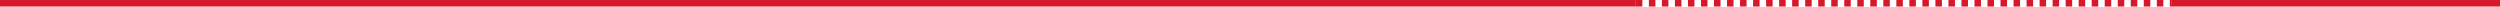 <?xml version="1.0" encoding="UTF-8"?> <svg xmlns="http://www.w3.org/2000/svg" width="1919.5" height="5" viewBox="0 0 1919.5 5"><g transform="translate(-0.5 -1079)"><path d="M1256,2.5H0v-5H1256Z" transform="translate(0.5 1081.5)" fill="#d7182a"></path><path d="M252.5,2.5H0v-5H252.5Z" transform="translate(1667.5 1081.5)" fill="#d7182a"></path><path d="M411,2.5h-1v-5h1Zm-6,0h-5v-5h5Zm-10,0h-5v-5h5Zm-10,0h-5v-5h5Zm-10,0h-5v-5h5Zm-10,0h-5v-5h5Zm-10,0h-5v-5h5Zm-10,0h-5v-5h5Zm-10,0h-5v-5h5Zm-10,0h-5v-5h5Zm-10,0h-5v-5h5Zm-10,0h-5v-5h5Zm-10,0h-5v-5h5Zm-10,0h-5v-5h5Zm-10,0h-5v-5h5Zm-10,0h-5v-5h5Zm-10,0h-5v-5h5Zm-10,0h-5v-5h5Zm-10,0h-5v-5h5Zm-10,0h-5v-5h5Zm-10,0h-5v-5h5Zm-10,0h-5v-5h5Zm-10,0h-5v-5h5Zm-10,0h-5v-5h5Zm-10,0h-5v-5h5Zm-10,0h-5v-5h5Zm-10,0h-5v-5h5Zm-10,0h-5v-5h5Zm-10,0h-5v-5h5Zm-10,0h-5v-5h5Zm-10,0h-5v-5h5Zm-10,0h-5v-5h5Zm-10,0H90v-5h5Zm-10,0H80v-5h5Zm-10,0H70v-5h5Zm-10,0H60v-5h5Zm-10,0H50v-5h5Zm-10,0H40v-5h5Zm-10,0H30v-5h5Zm-10,0H20v-5h5Zm-10,0H10v-5h5ZM5,2.5H0v-5H5Z" transform="translate(1256.5 1081.5)" fill="#d7182a"></path></g></svg> 